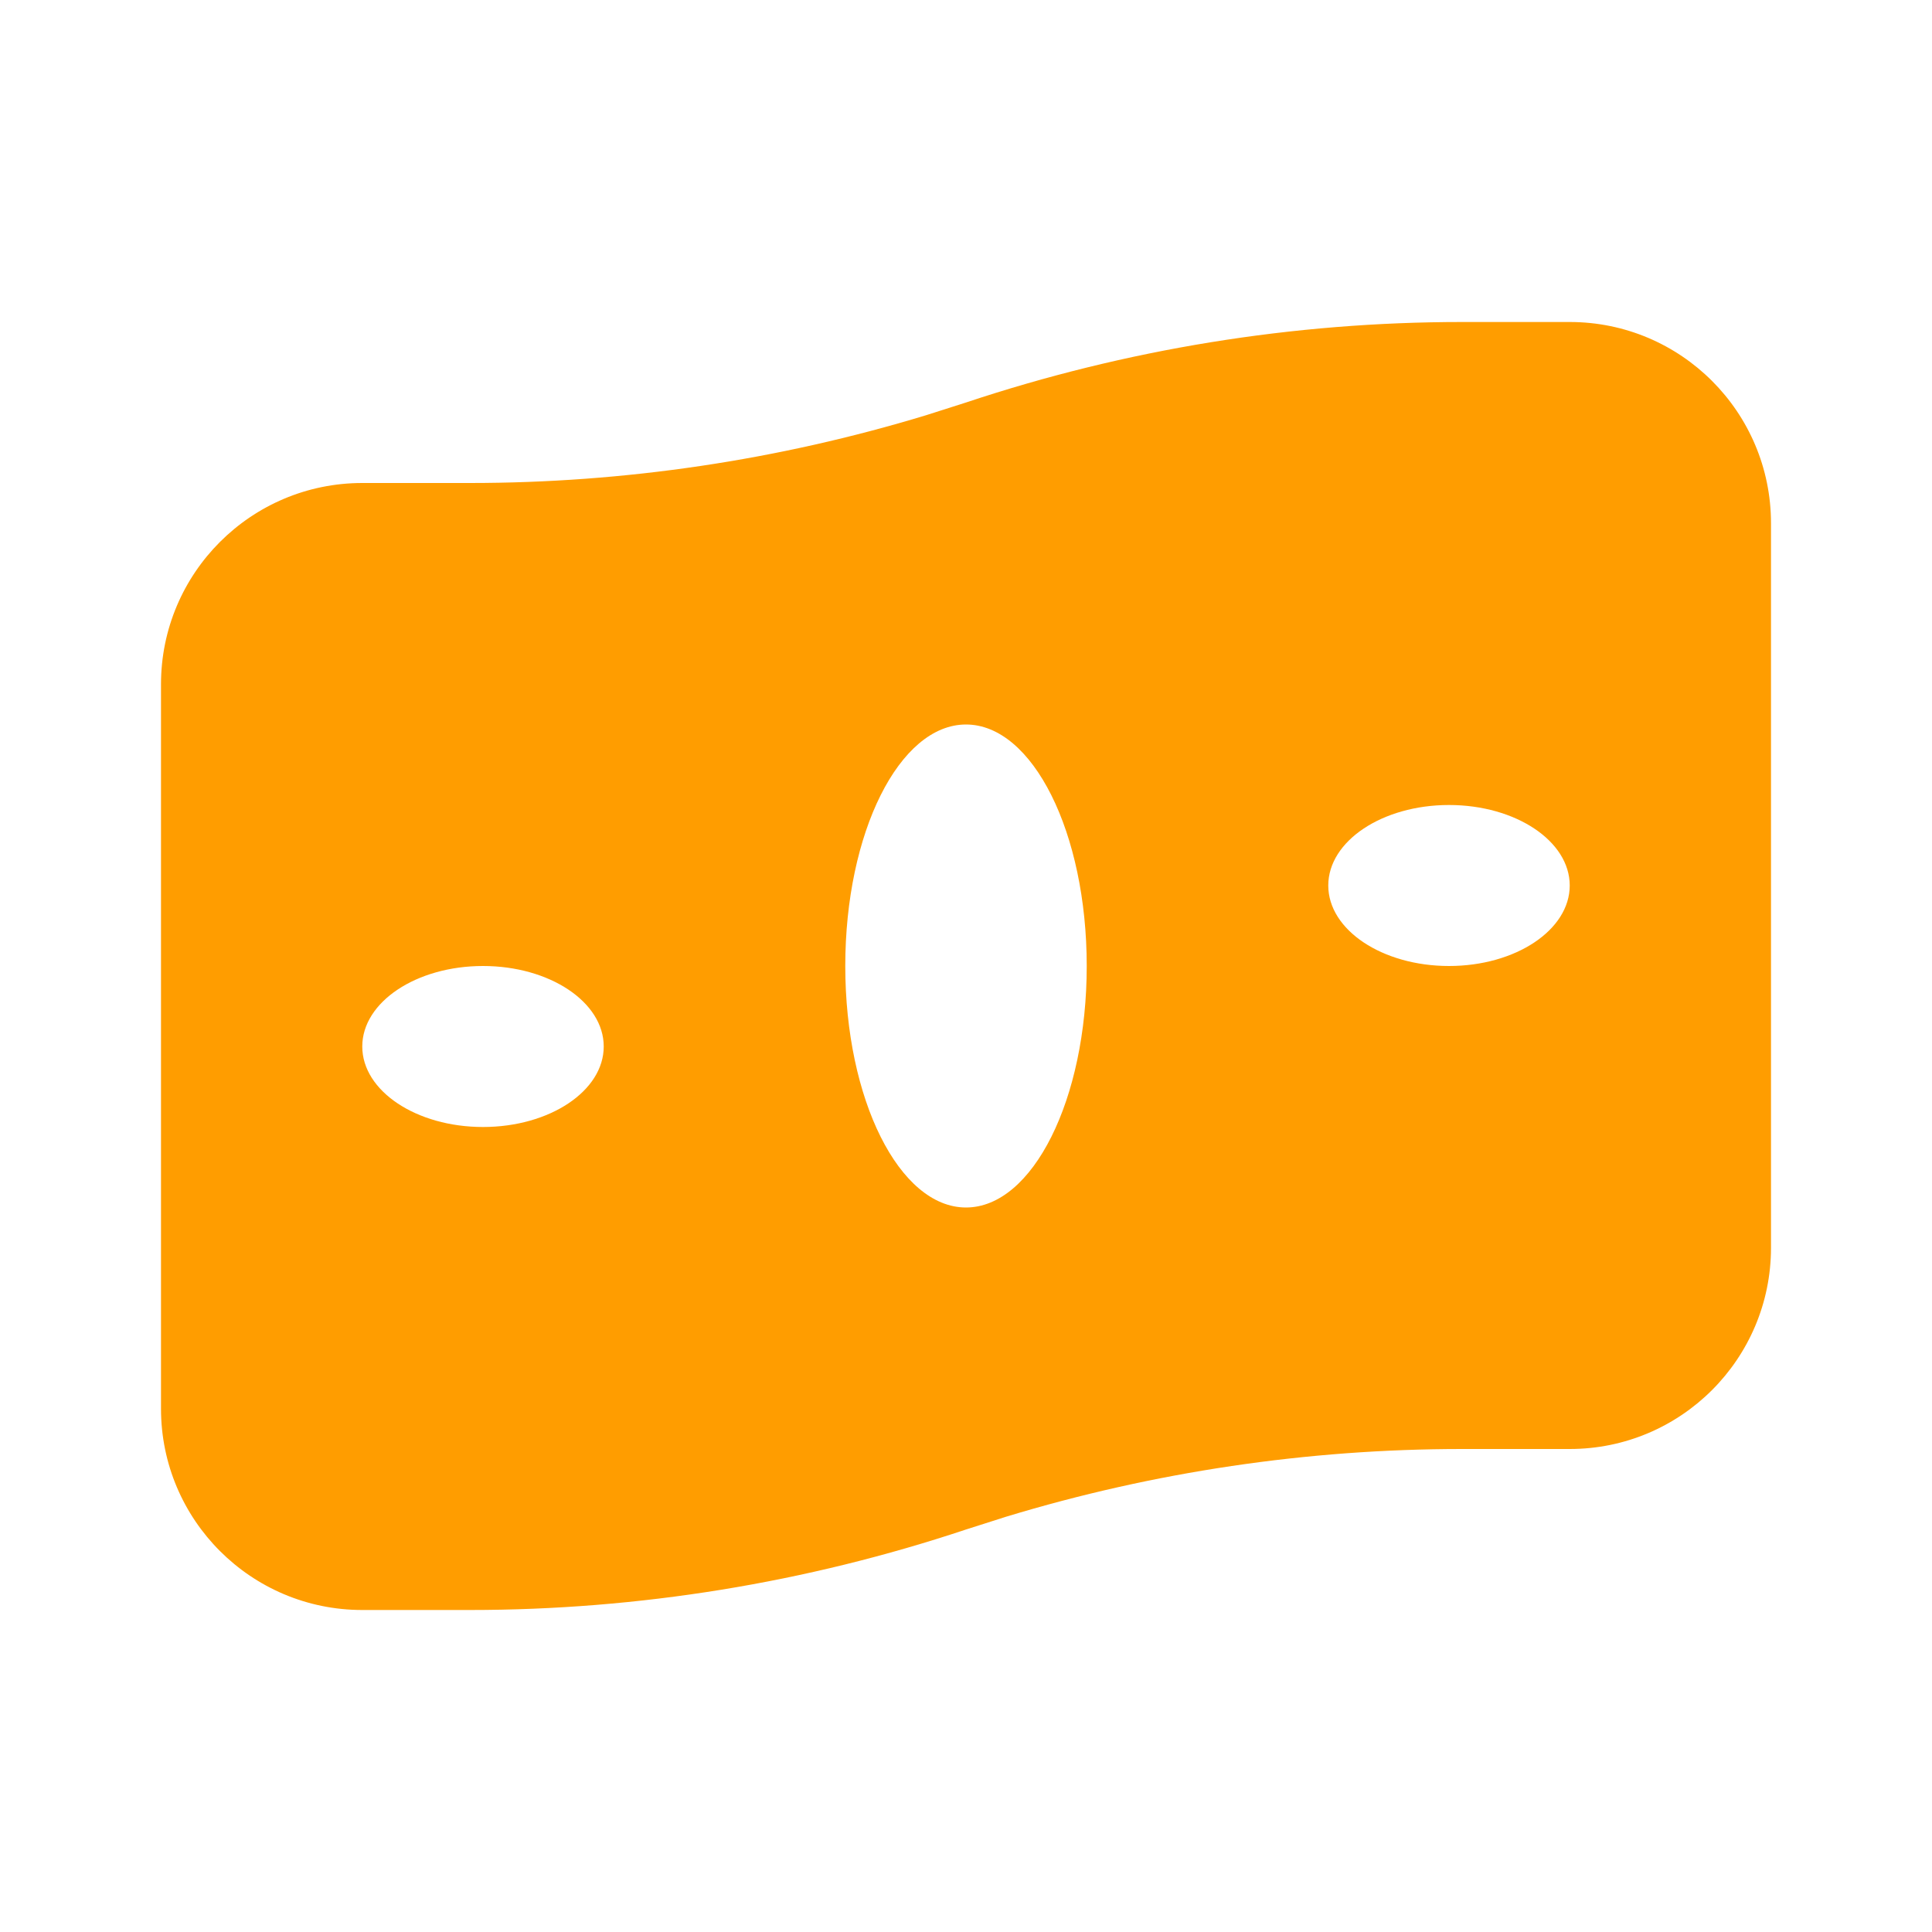 <?xml version="1.0" encoding="UTF-8"?> <svg xmlns="http://www.w3.org/2000/svg" width="45" height="45" viewBox="0 0 45 45" fill="none"> <path fill-rule="evenodd" clip-rule="evenodd" d="M36.562 7.5C39.151 7.5 41.25 9.599 41.25 12.188V29.062C41.25 31.651 39.151 33.75 36.562 33.75H34.054C30.454 33.75 26.876 34.282 23.435 35.327L22.5 35.625C18.774 36.867 14.873 37.5 10.946 37.5H8.438C5.849 37.5 3.75 35.401 3.75 32.812V15.938C3.75 13.349 5.849 11.25 8.438 11.25H10.946C14.546 11.25 18.124 10.718 21.565 9.673L22.5 9.375C26.226 8.133 30.127 7.5 34.054 7.5H36.562ZM22.5 16.875C20.947 16.875 19.688 19.393 19.688 22.5C19.688 25.607 20.947 28.125 22.5 28.125C24.053 28.125 25.312 25.607 25.312 22.5C25.312 19.393 24.053 16.875 22.5 16.875ZM11.25 22.5C9.697 22.5 8.438 23.34 8.438 24.375C8.438 25.41 9.697 26.25 11.25 26.25C12.803 26.25 14.062 25.41 14.062 24.375C14.062 23.34 12.803 22.5 11.25 22.5ZM33.75 18.75C32.197 18.75 30.938 19.59 30.938 20.625C30.938 21.66 32.197 22.5 33.75 22.5C35.303 22.5 36.562 21.66 36.562 20.625C36.562 19.59 35.303 18.75 33.75 18.75Z" fill="#FF9D00"></path> </svg> 